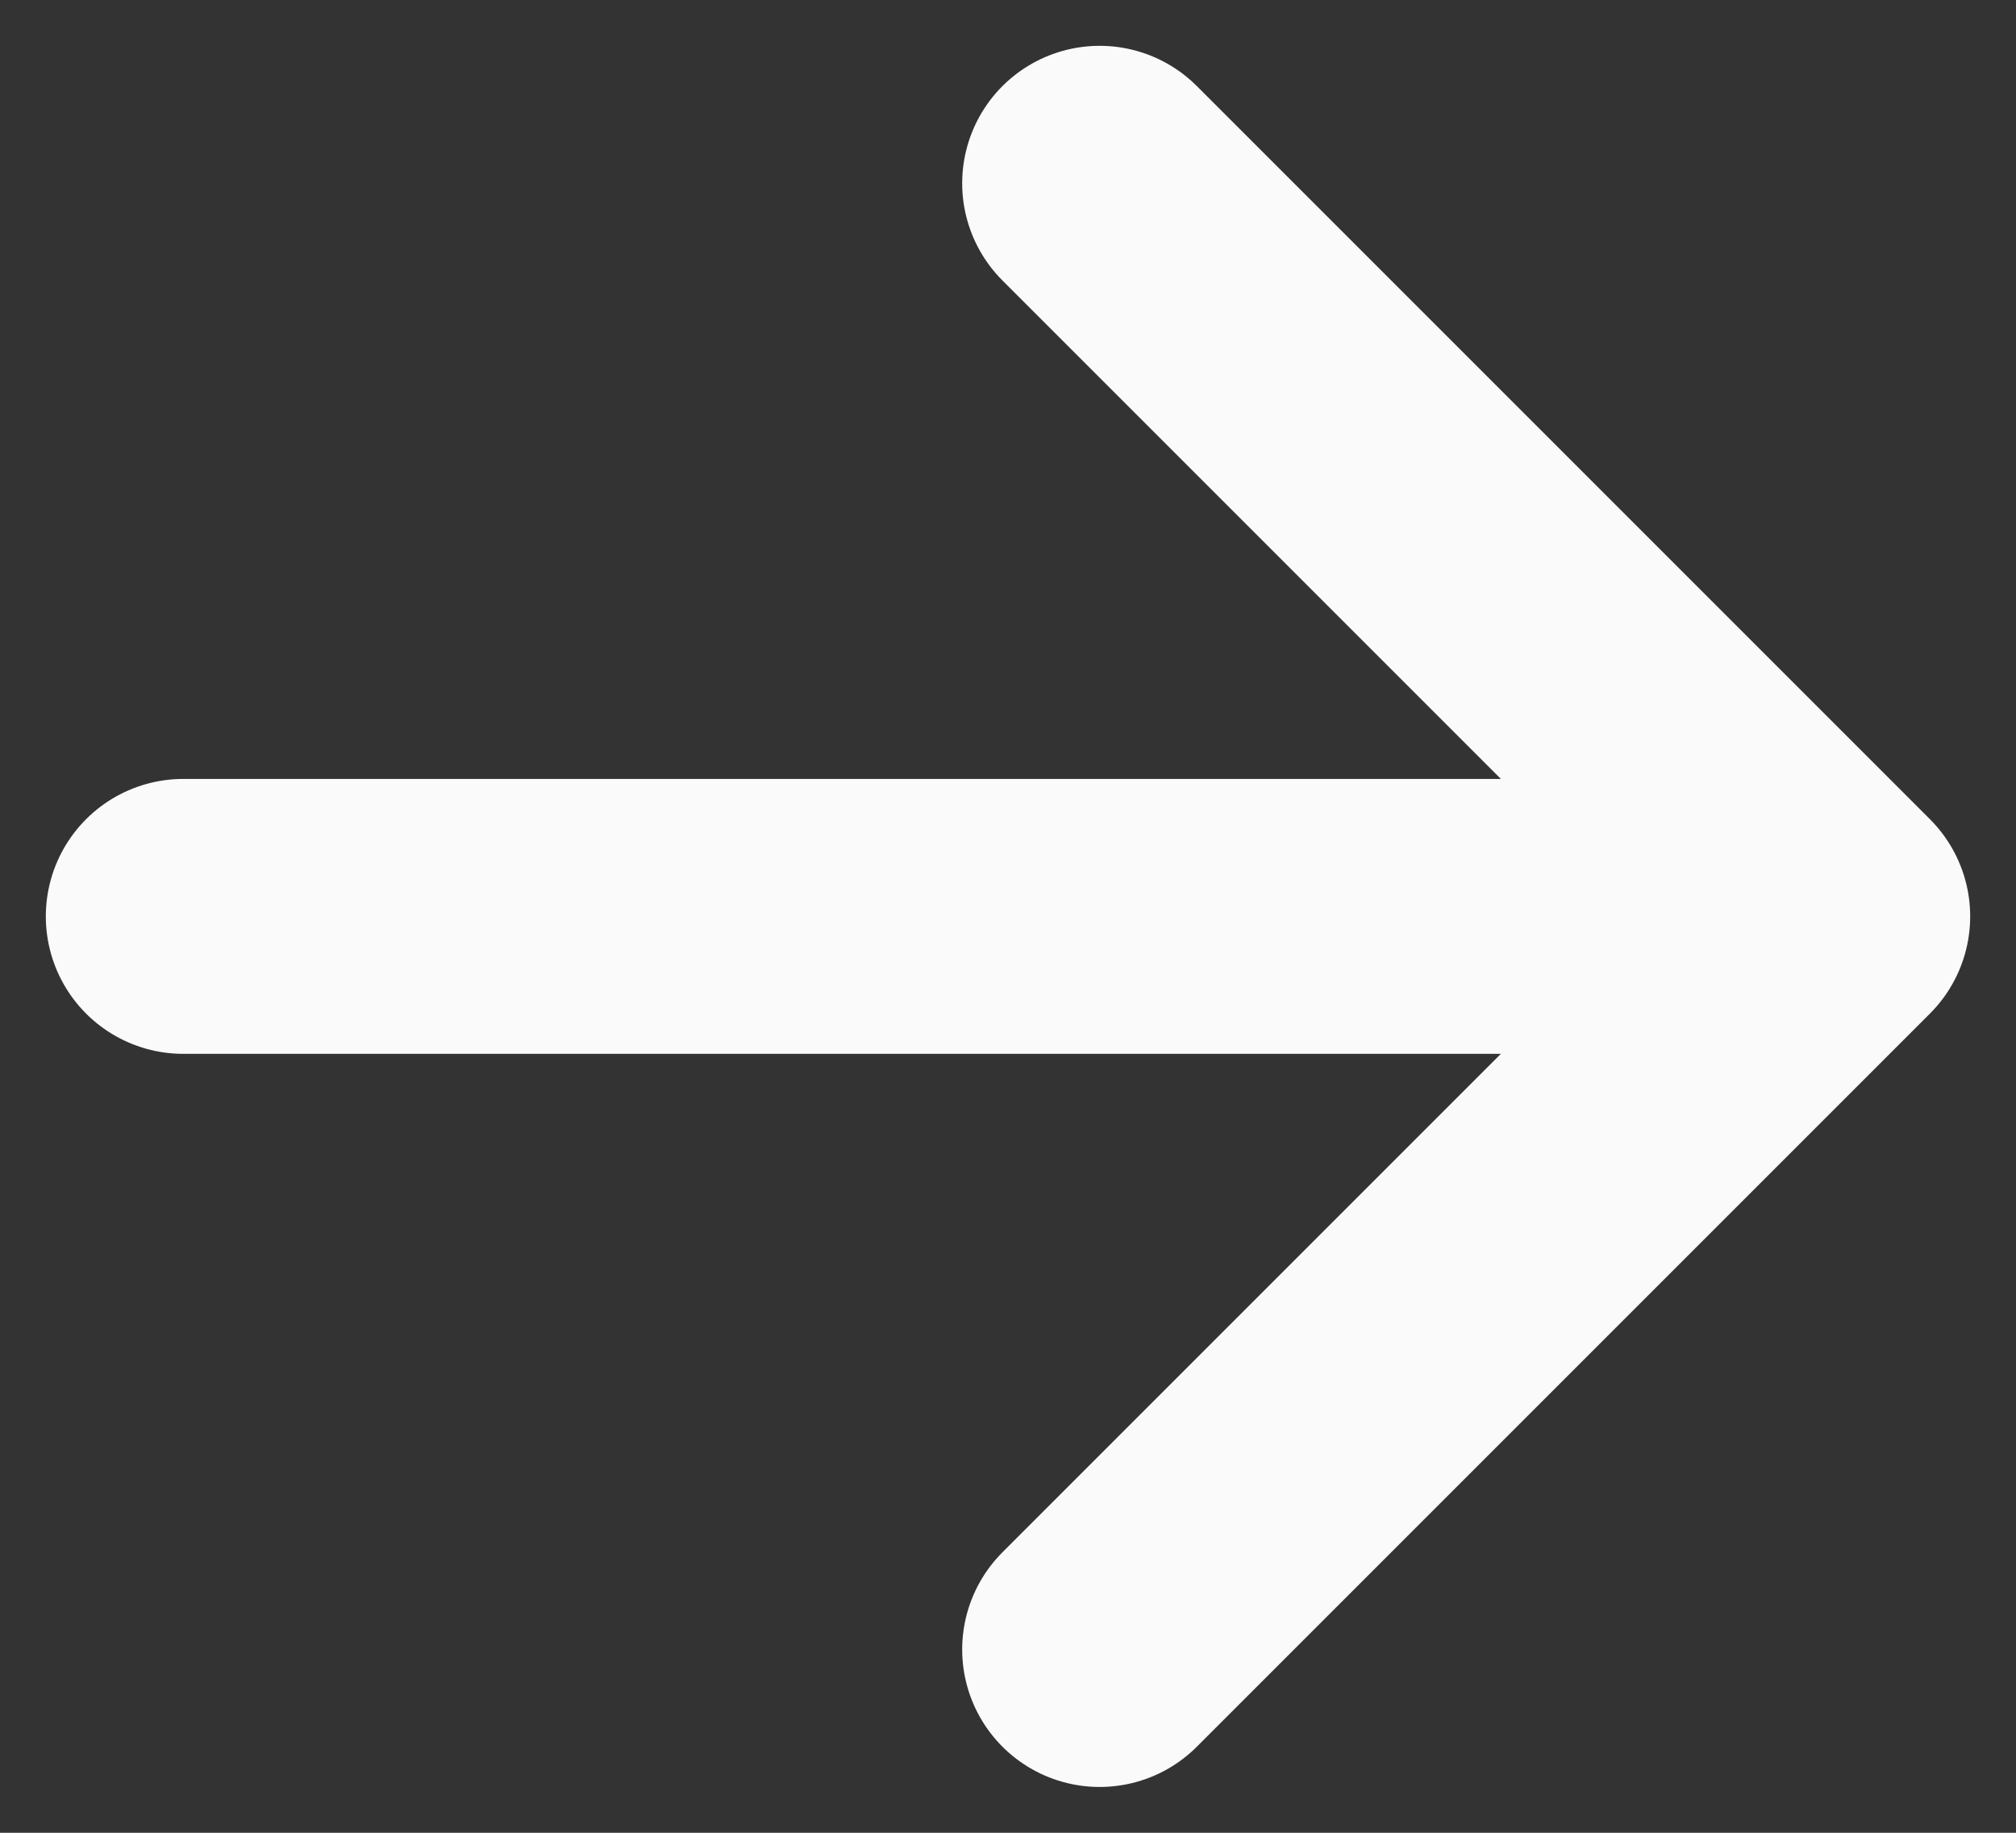 <svg width="11" height="10" fill="none" xmlns="http://www.w3.org/2000/svg"><rect width="100%" height="100%" fill="#333333" stroke="none"/><path d="M1 5h9m0 0L6 1m4 4L6 9" stroke="#FAFAFA" stroke-width="1.5" stroke-linecap="round" stroke-linejoin="round"/></svg>